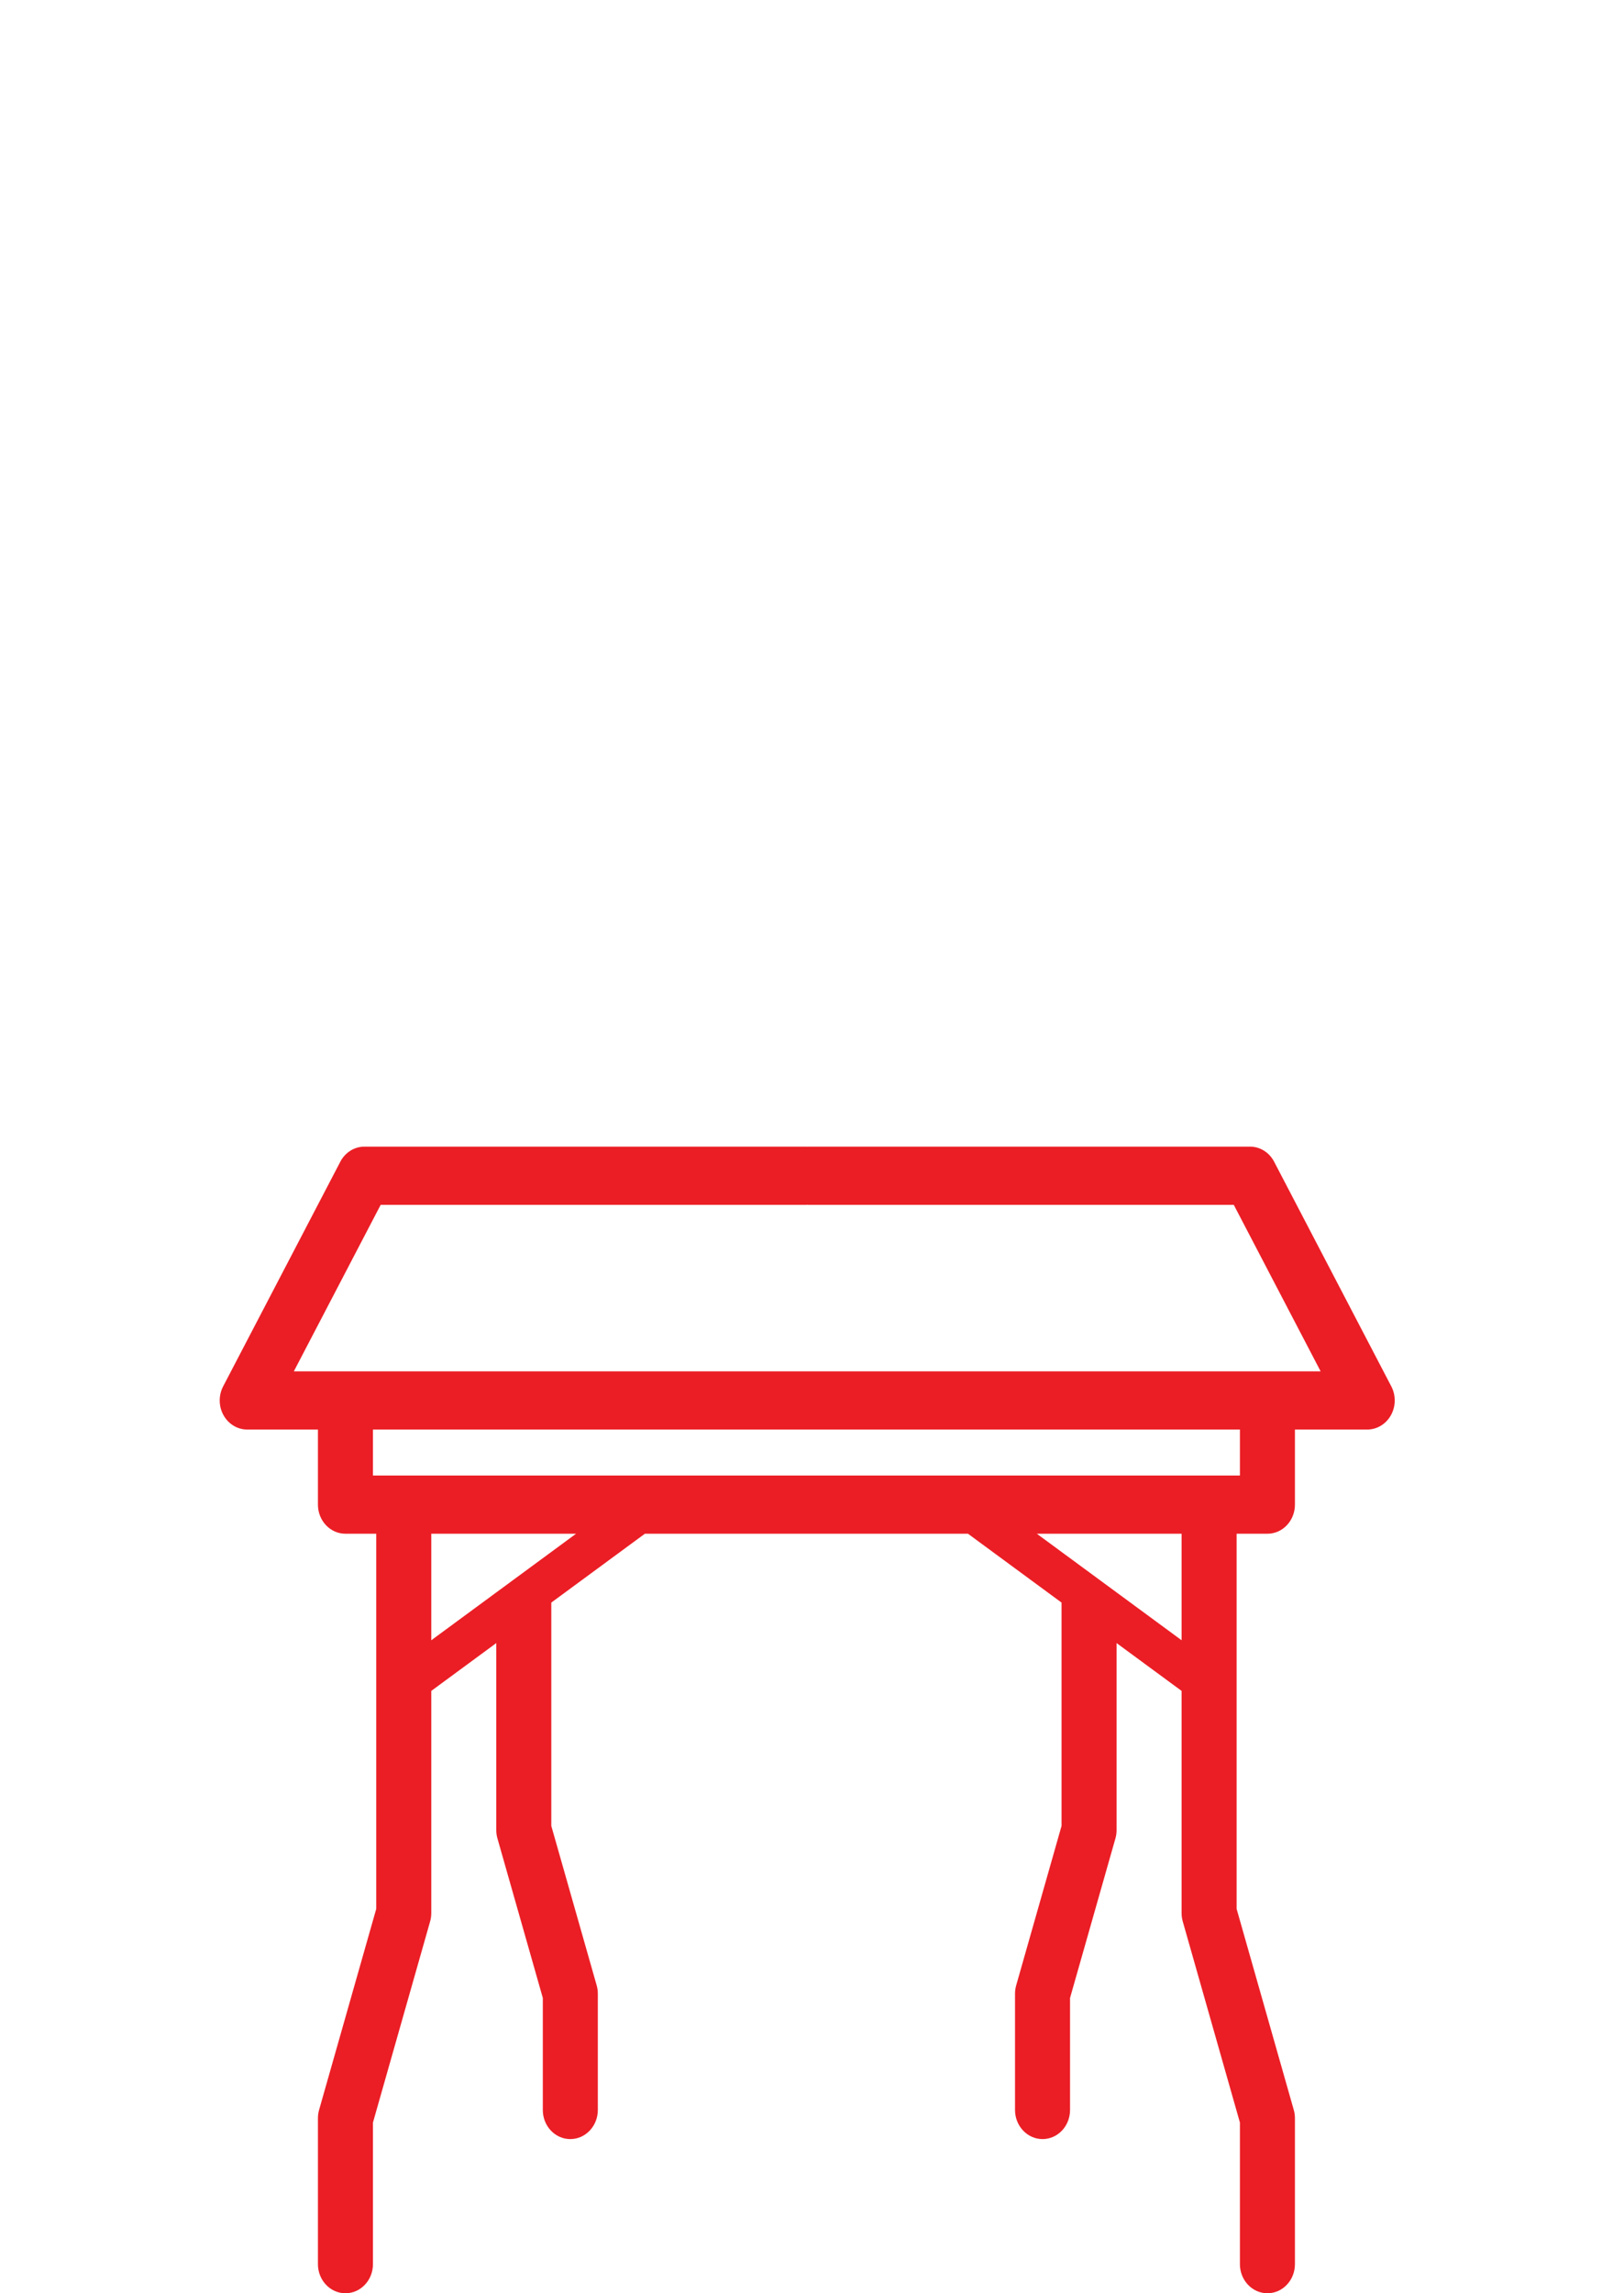 <svg width="170" height="240" viewBox="0 0 170 240" fill="none" xmlns="http://www.w3.org/2000/svg">
<path d="M145.641 145.09L133.373 121.574C132.866 120.603 131.9 120 130.852 120H84.581C84.553 120 84.527 120.008 84.499 120.009C84.471 120.008 84.446 120 84.417 120H38.148C37.1 120 36.134 120.603 35.627 121.574L23.358 145.091C22.866 146.035 22.882 147.183 23.399 148.111C23.917 149.039 24.861 149.609 25.879 149.609H33.281V157.466C33.281 159.149 34.571 160.512 36.161 160.512H39.385V199.77L33.403 220.809C33.322 221.093 33.281 221.388 33.281 221.686V236.954C33.281 238.636 34.571 240 36.161 240C37.751 240 39.041 238.636 39.041 236.954V222.134L45.023 201.095C45.104 200.811 45.145 200.516 45.145 200.218V176.961L51.951 171.954V191.541C51.951 191.837 51.992 192.133 52.075 192.411L56.822 209.095V220.818C56.822 222.498 58.105 223.864 59.702 223.864C61.289 223.864 62.581 222.498 62.581 220.818V208.643C62.581 208.347 62.54 208.051 62.458 207.772L57.71 191.088V167.718L67.506 160.511H101.327L111.123 167.718V191.088L106.376 207.772C106.294 208.051 106.252 208.347 106.252 208.643V220.818C106.252 222.498 107.544 223.864 109.132 223.864C110.728 223.864 112.012 222.498 112.012 220.818V209.095L116.759 192.411C116.841 192.133 116.882 191.837 116.882 191.541V171.954L123.69 176.961V200.217C123.69 200.515 123.731 200.81 123.812 201.094L129.794 222.133V236.953C129.794 238.635 131.083 239.999 132.673 239.999C134.264 239.999 135.553 238.635 135.553 236.953V221.685C135.553 221.387 135.512 221.092 135.431 220.808L129.449 199.769V160.512H132.673C134.264 160.512 135.553 159.149 135.553 157.466V149.609H143.12C144.138 149.609 145.082 149.04 145.6 148.111C146.118 147.183 146.134 146.035 145.641 145.09ZM45.145 171.661V160.512H60.3L45.145 171.661ZM123.69 171.66L108.534 160.511H123.69V171.66ZM129.794 154.42H39.041V149.609H84.418H84.581H129.794V154.42ZM132.673 143.517H84.581H84.418H36.161H30.758L39.848 126.093H84.418C84.446 126.093 84.472 126.085 84.5 126.084C84.528 126.085 84.553 126.093 84.582 126.093H129.152L138.243 143.517H132.673Z" fill="#EB1E25"/>
</svg>
